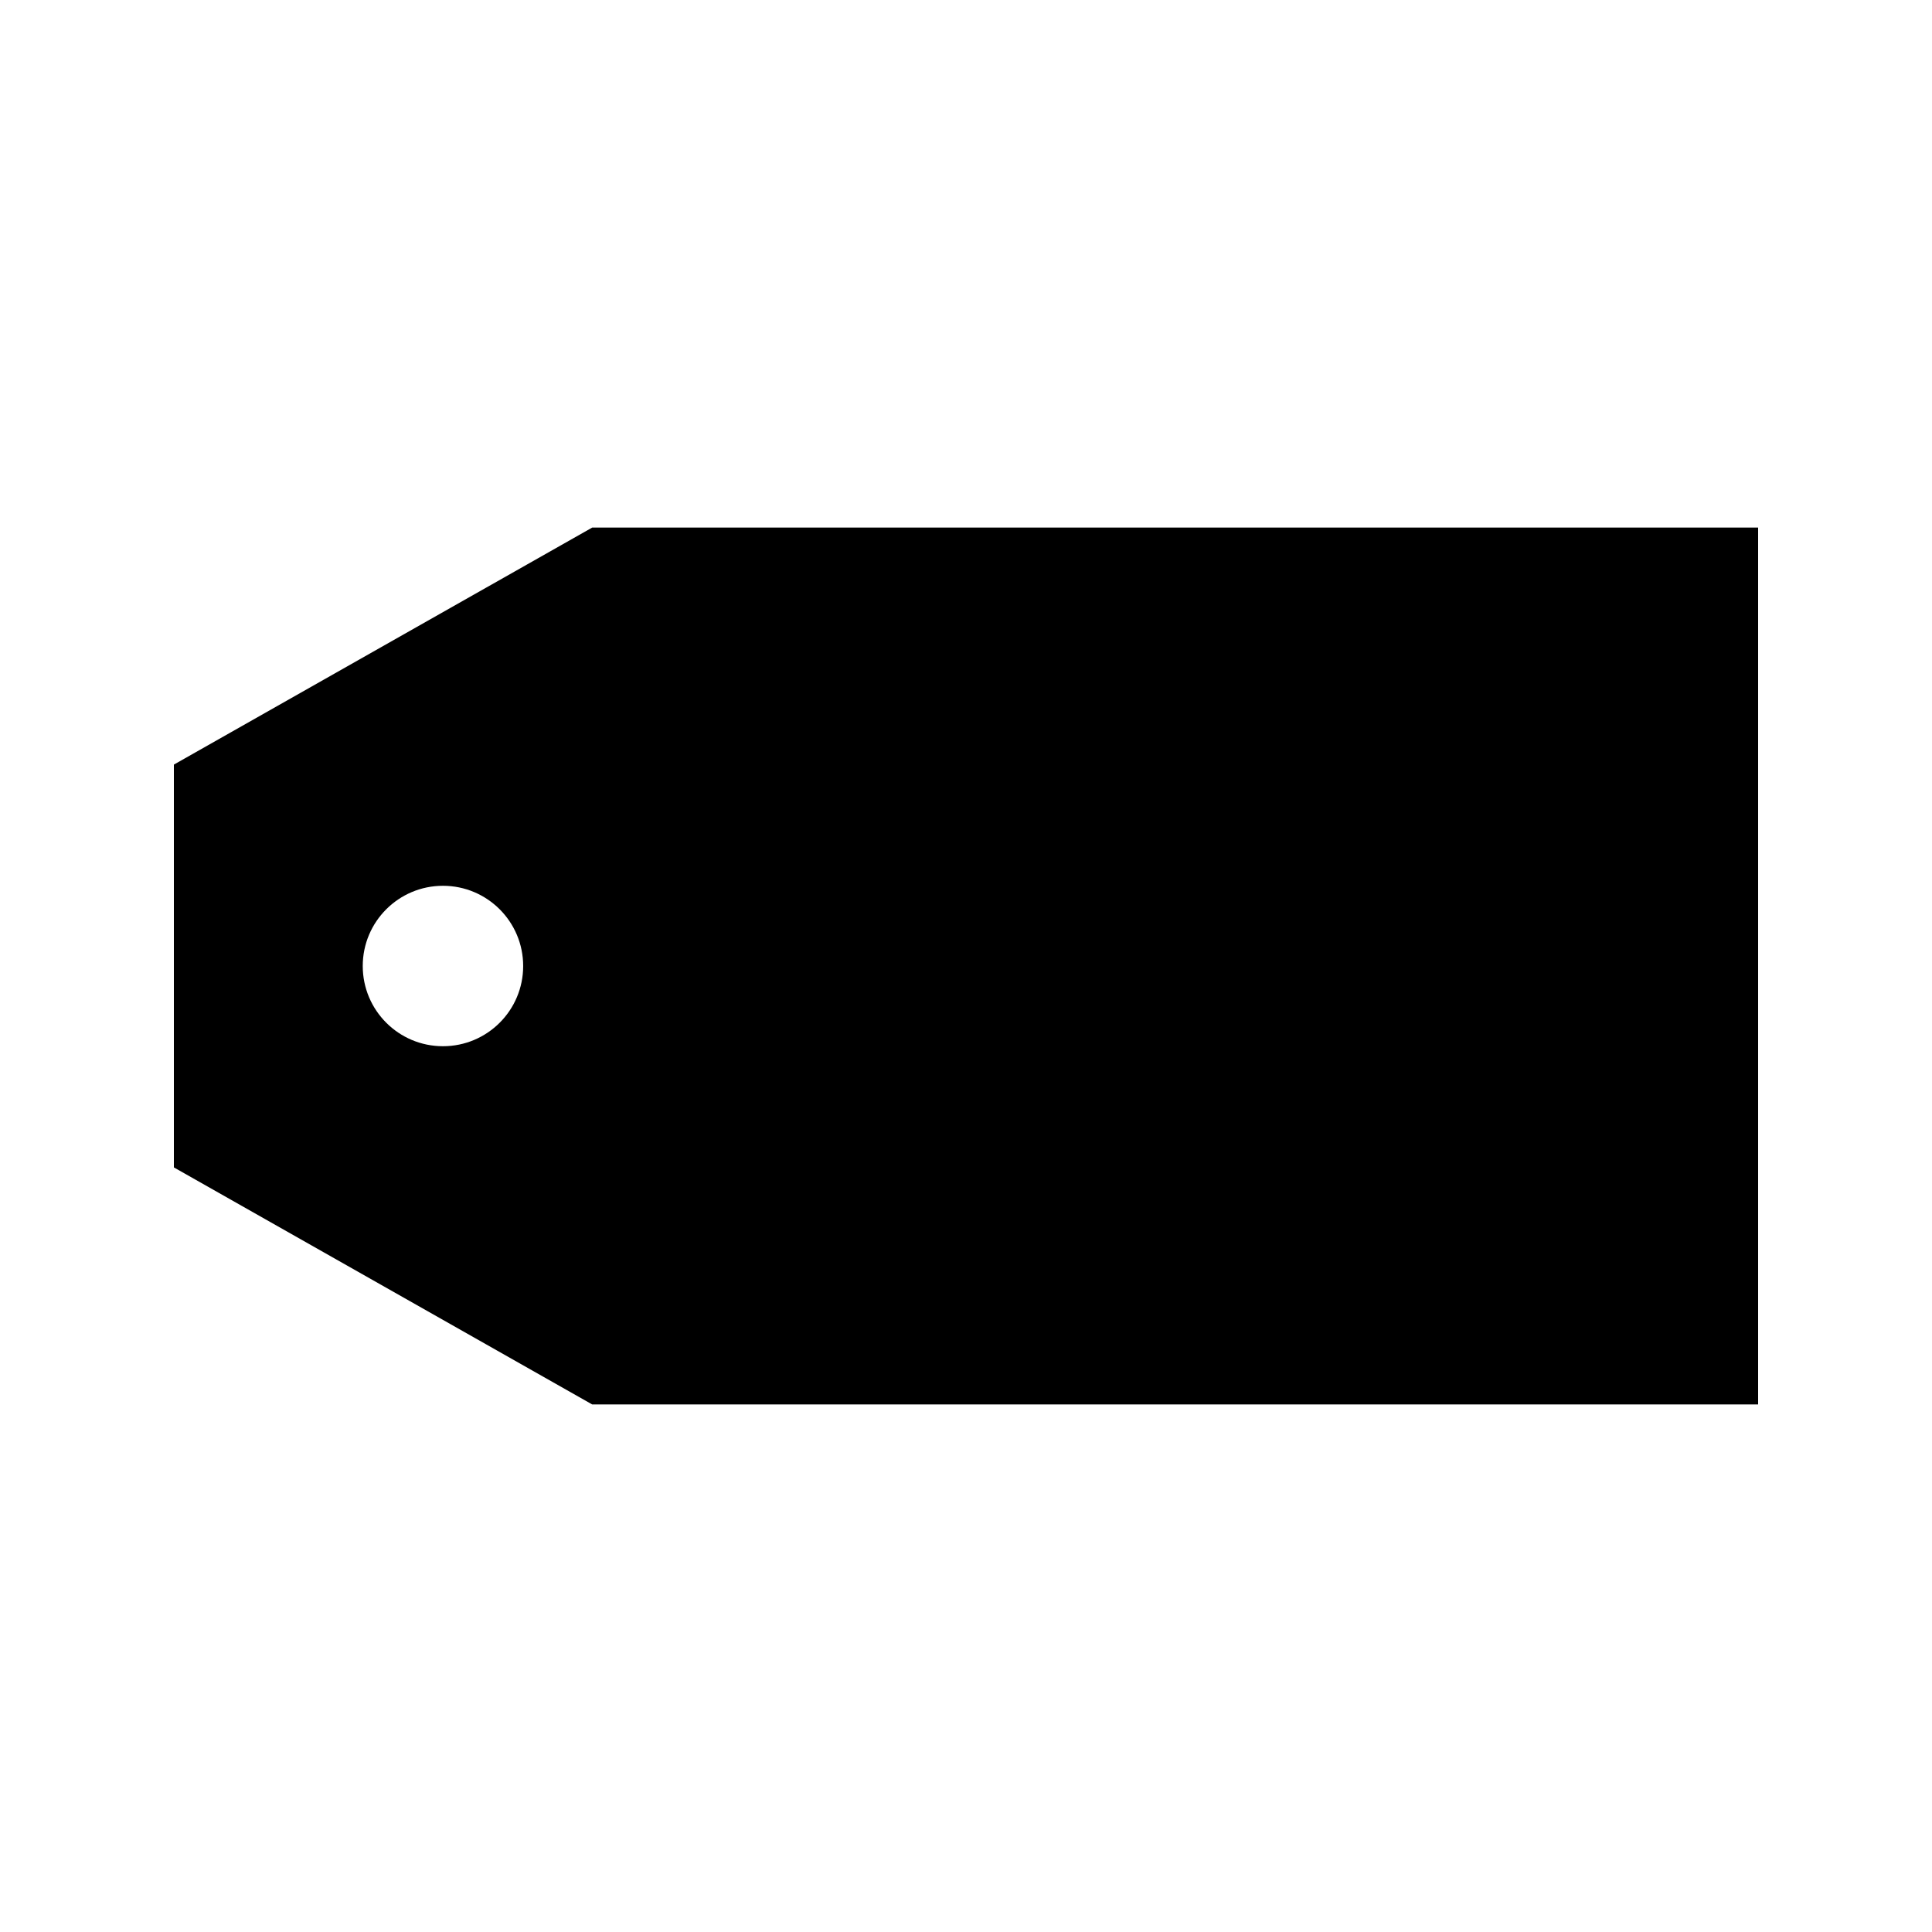 <?xml version="1.0" encoding="UTF-8"?>
<!-- Uploaded to: SVG Repo, www.svgrepo.com, Generator: SVG Repo Mixer Tools -->
<svg fill="#000000" width="800px" height="800px" version="1.1" viewBox="144 144 512 512" xmlns="http://www.w3.org/2000/svg">
 <path d="m300.94 283.81-110.86 62.816v106.75l110.86 62.816h308.98v-232.38zm-39.551 137.45c-11.742 0-21.258-9.52-21.258-21.258 0-11.738 9.52-21.258 21.258-21.258s21.258 9.52 21.258 21.258c0 11.742-9.512 21.258-21.258 21.258z"/>
</svg>
